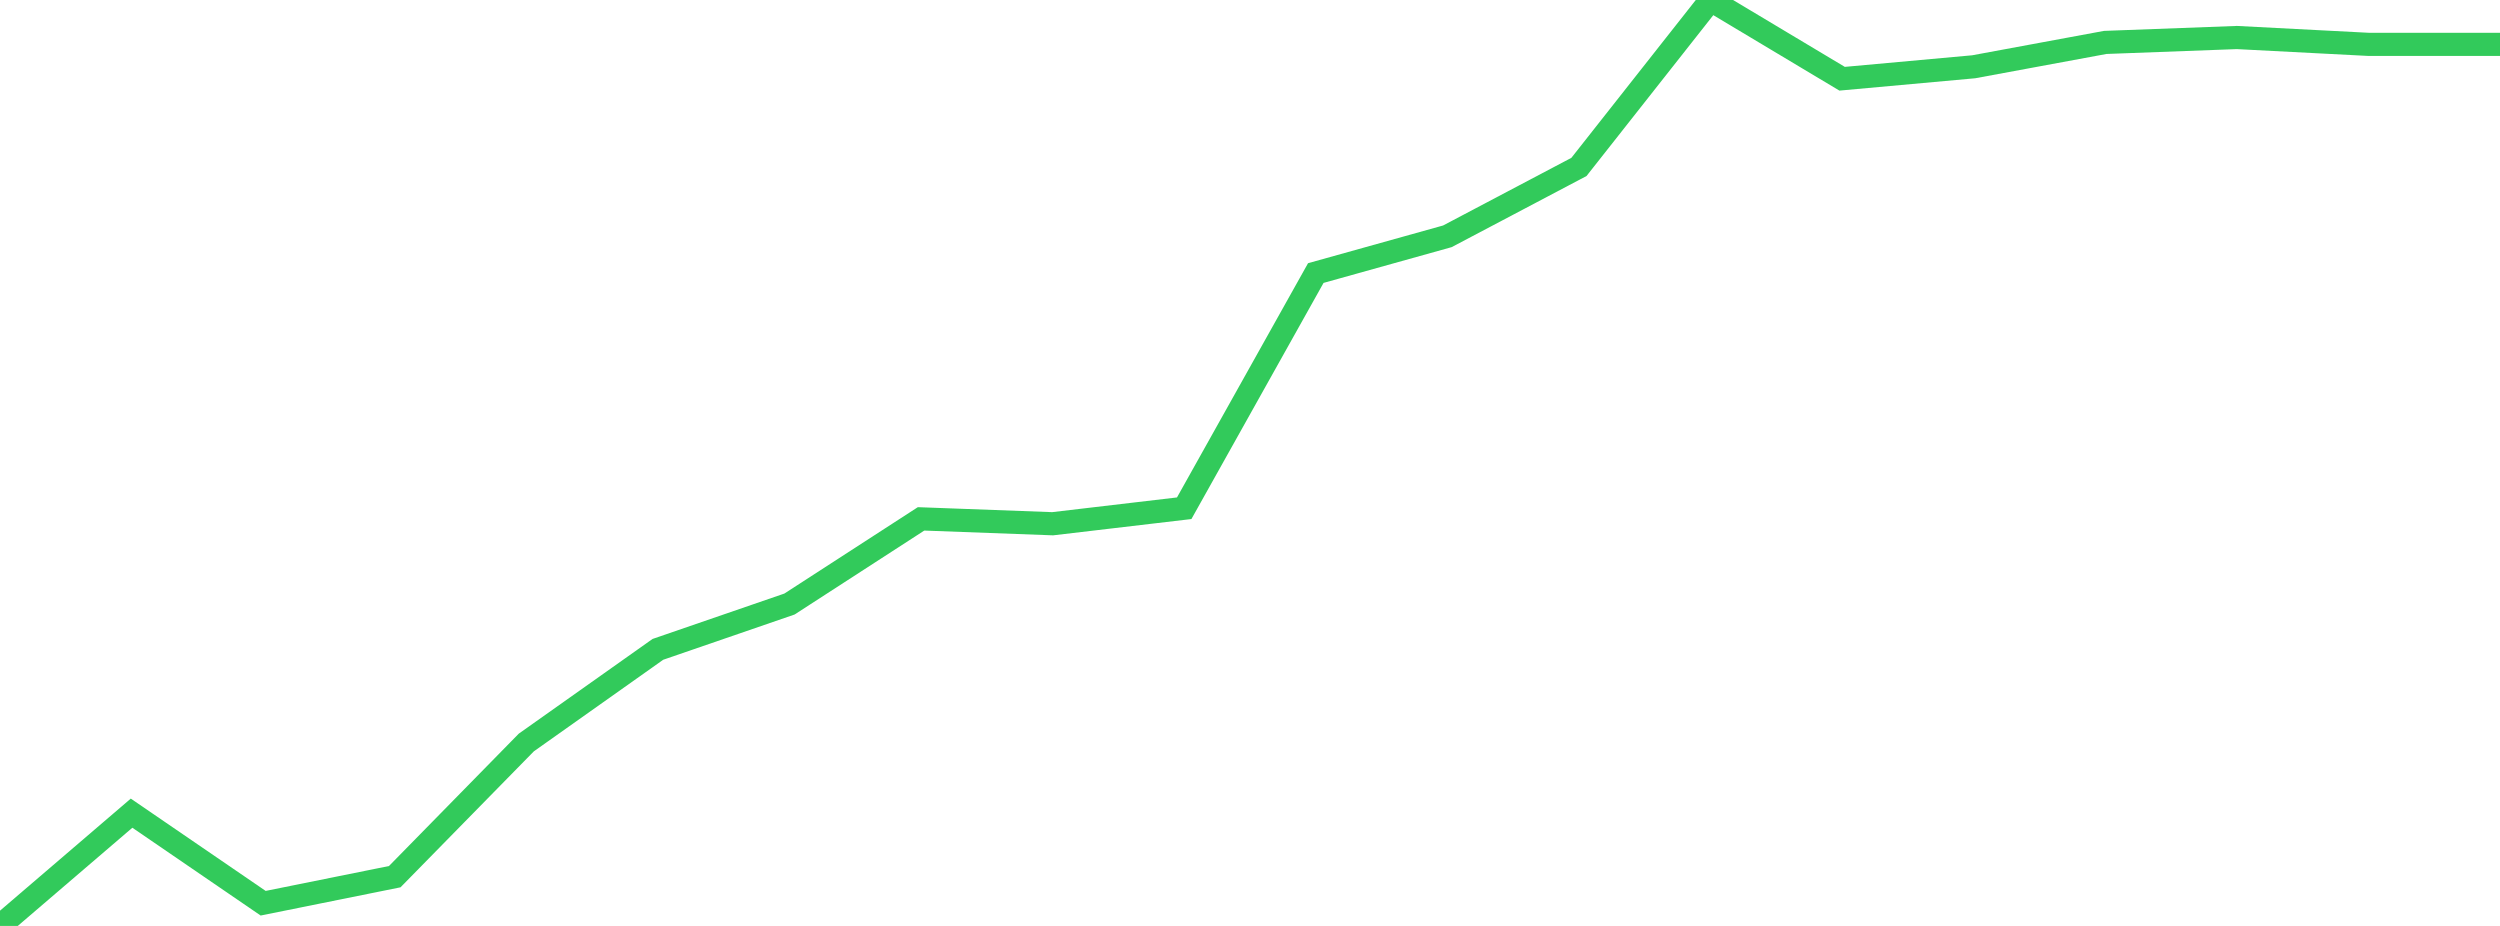 <?xml version="1.0" standalone="no"?>
<!DOCTYPE svg PUBLIC "-//W3C//DTD SVG 1.1//EN" "http://www.w3.org/Graphics/SVG/1.1/DTD/svg11.dtd">

<svg width="135" height="50" viewBox="0 0 135 50" preserveAspectRatio="none" 
  xmlns="http://www.w3.org/2000/svg"
  xmlns:xlink="http://www.w3.org/1999/xlink">


<polyline points="0.0, 50.0 7.105, 43.911 14.211, 48.774 21.316, 47.34 28.421, 40.095 35.526, 35.065 42.632, 32.618 49.737, 28.019 56.842, 28.282 63.947, 27.445 71.053, 14.745 78.158, 12.761 85.263, 9.014 92.368, 0.0 99.474, 4.252 106.579, 3.606 113.684, 2.291 120.789, 2.026 127.895, 2.395 135.0, 2.395" fill="none" stroke="#32ca5b" stroke-width="1.25"/>

</svg>